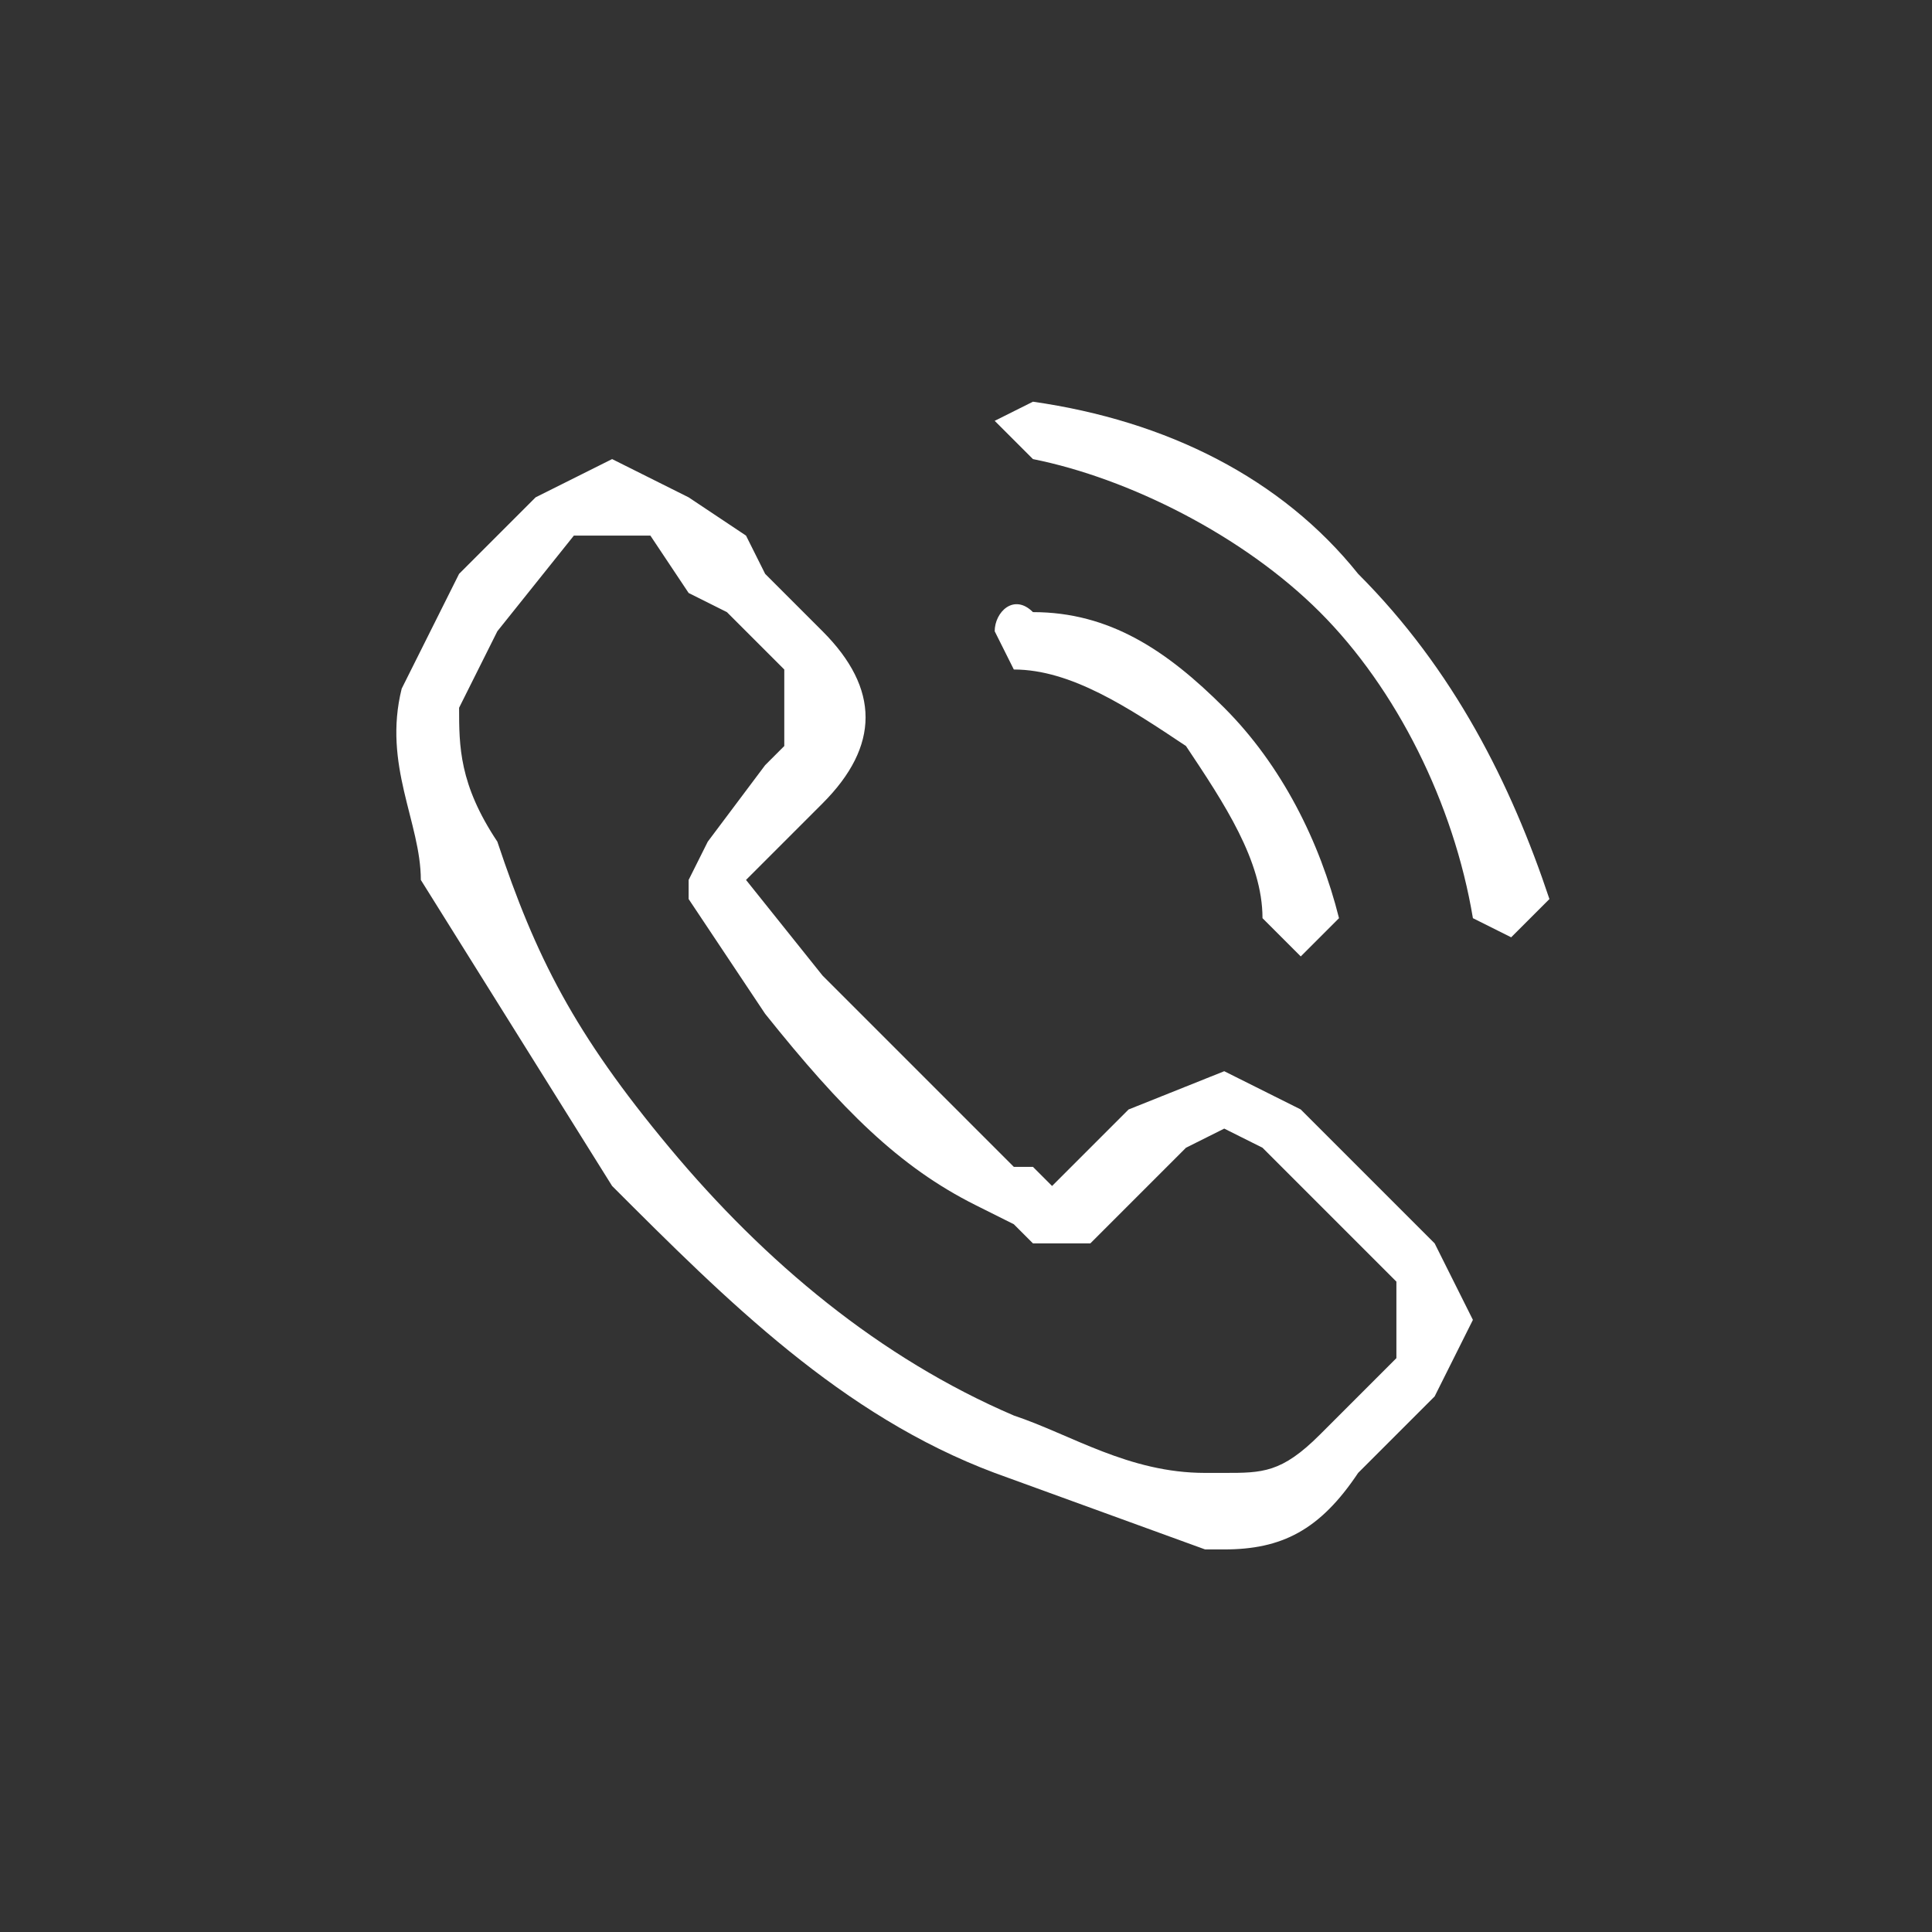 <svg xmlns="http://www.w3.org/2000/svg" fill="#fff" fill-rule="evenodd" clip-rule="evenodd" image-rendering="optimizeQuality" shape-rendering="geometricPrecision" text-rendering="geometricPrecision" version="1" viewBox="0 0 101 101"><rect x="0" y="0" width="101" height="101" fill="#333333" stroke="none"/><path d="M68 58l-4-2-5 2-4 4-1-1h-1L43 51l-4-5 3-3 1-1c3-3 3-6 0-9l-3-3-1-2-3-2-4-2-4 2-4 4-3 6c-1 4 1 7 1 10l10 16c6 6 12 12 20 15l11 4h1c3 0 5-1 7-4l2-2 2-2 2-4-2-4-7-7zm13-11c-2-6-5-12-10-17-4-5-10-8-17-9l-2 1 2 2c5 1 11 4 15 8s7 10 8 16l2 1 2-2zM53 35c3 0 6 2 9 4 2 3 4 6 4 9l2 2 2-2c-1-4-3-8-6-11s-6-5-10-5c-1-1-2 0-2 1l1 2zm20 36l-2 2-2 2c-2 2-3 2-5 2h-1c-4 0-7-2-10-3-7-3-13-8-18-14s-7-10-9-16c-2-3-2-5-2-7l2-4 4-5h4l2 3 2 1 3 3v4l-1 1-3 4-1 2v1l4 6c4 5 7 8 11 10l2 1 1 1h3l5-5 2-1 2 1 7 7v4z"/></svg>